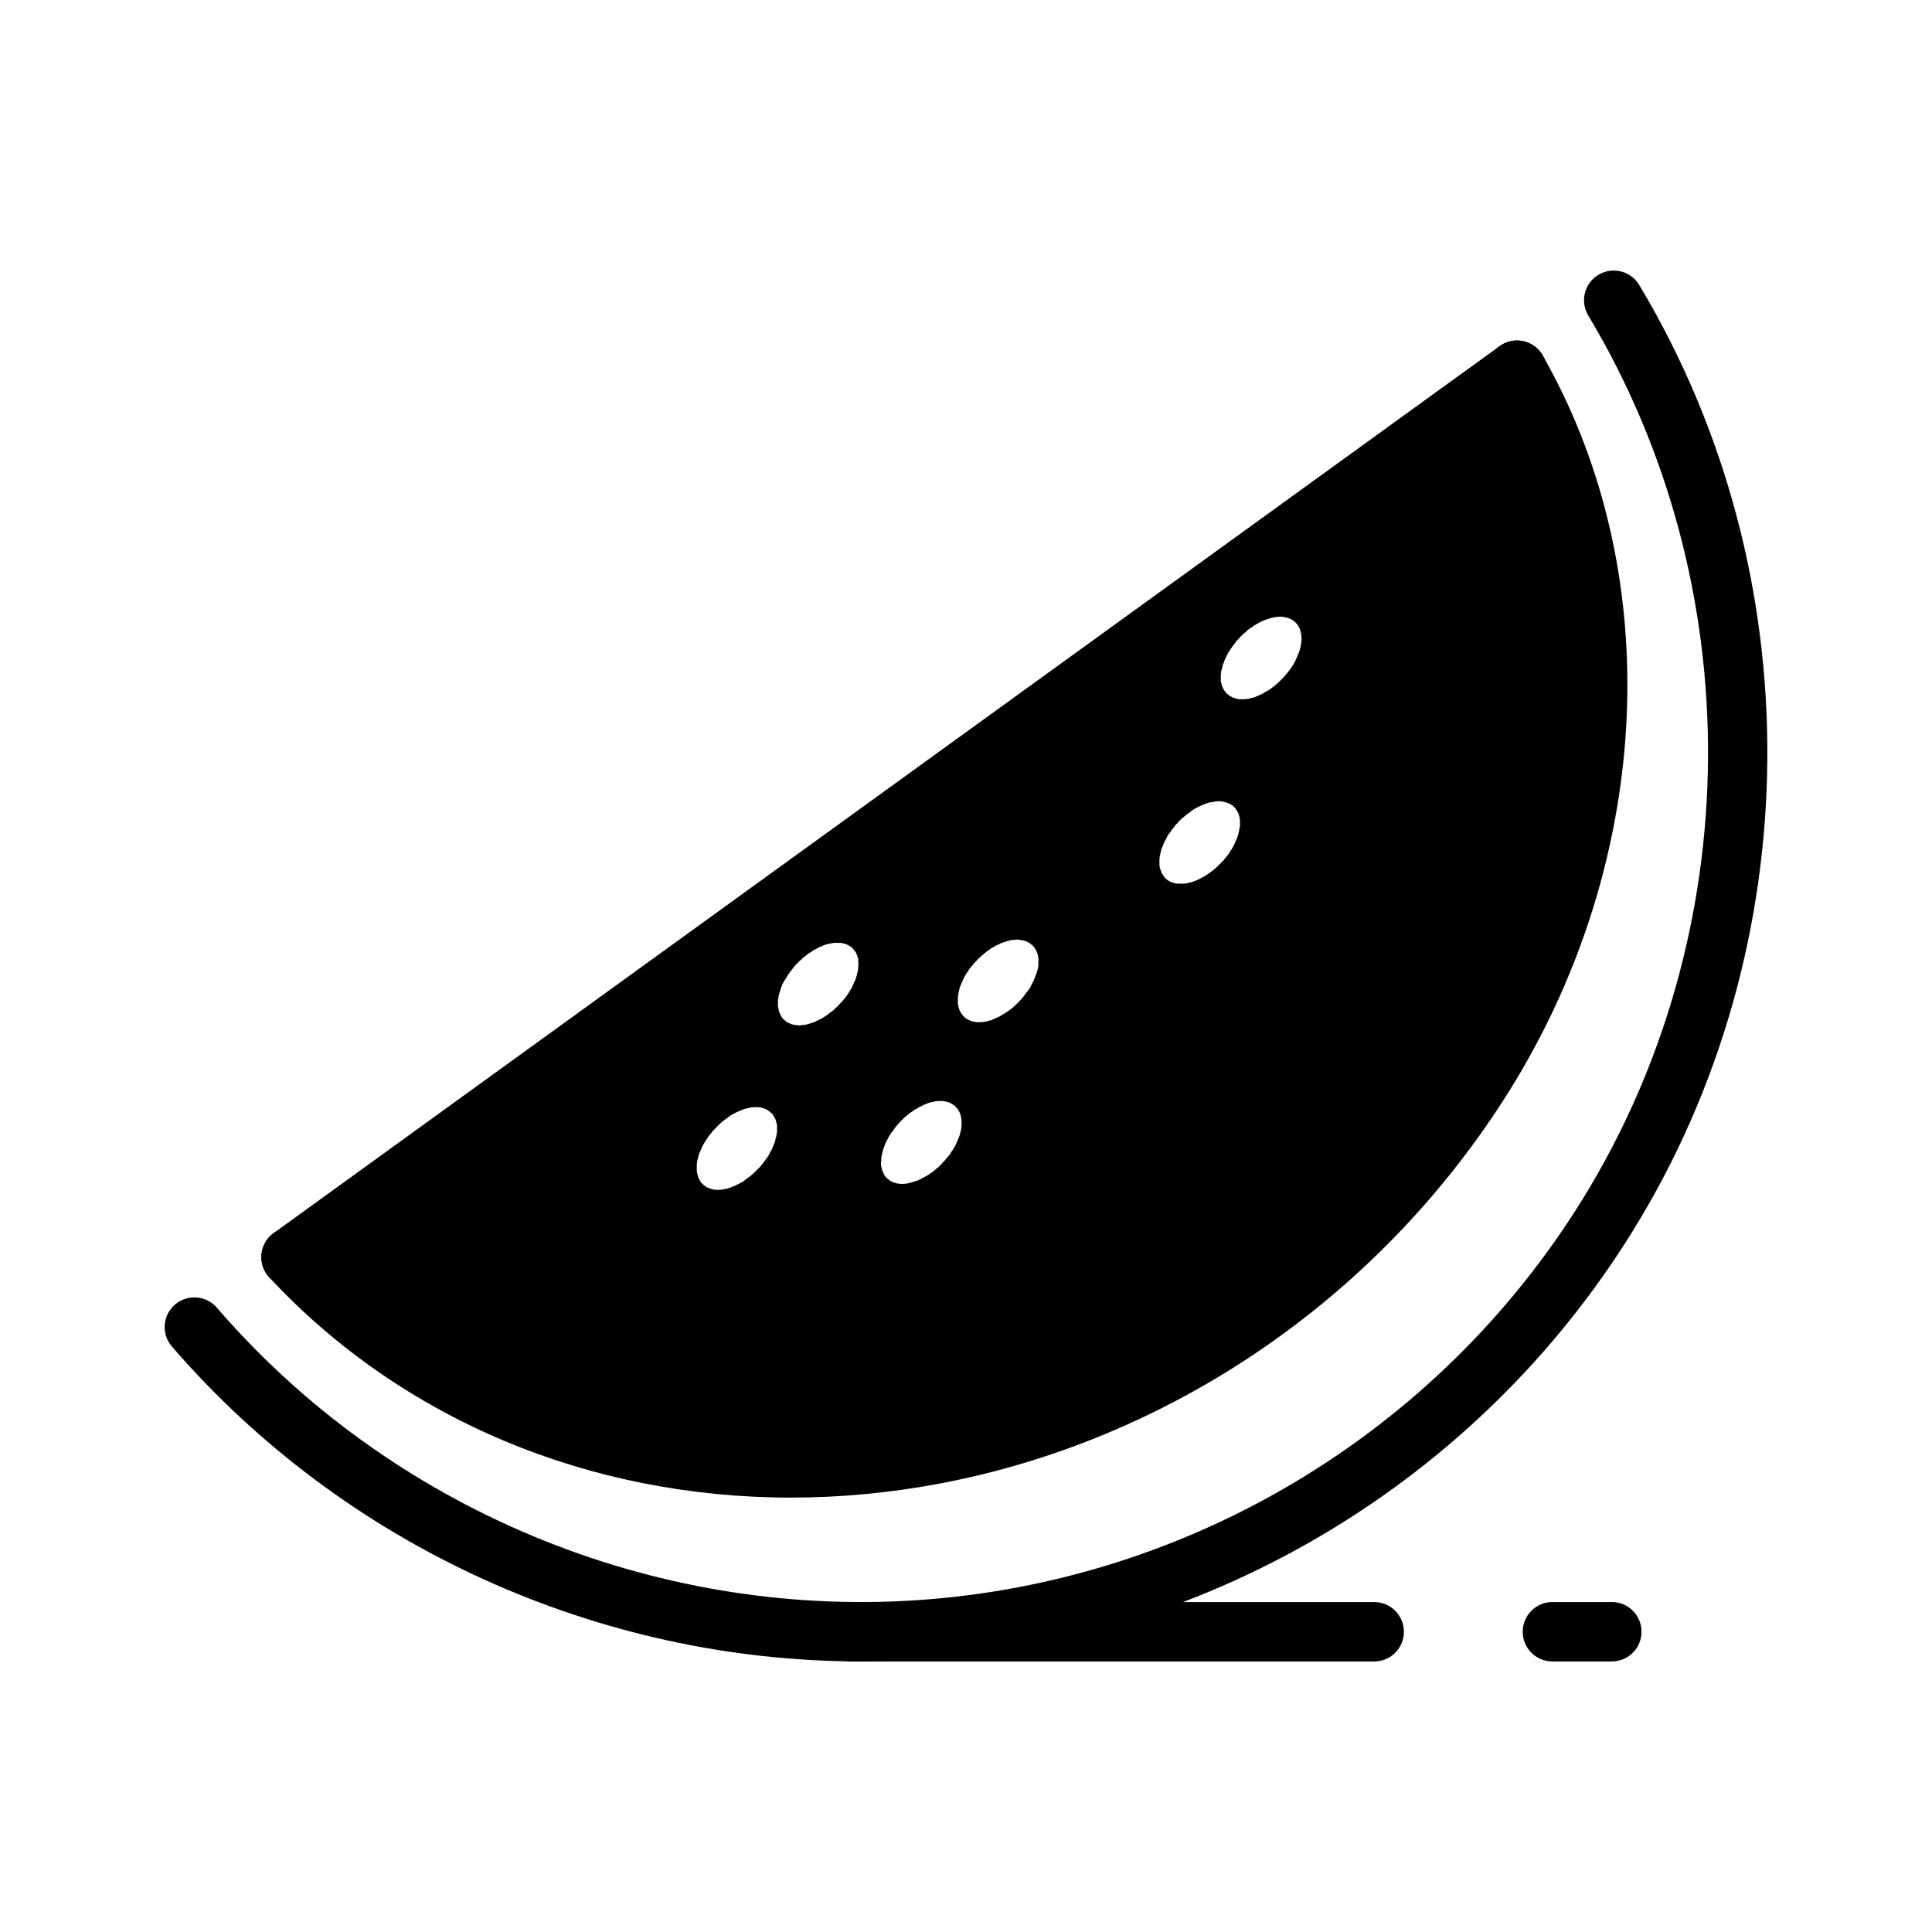 <?xml version="1.0" encoding="UTF-8"?>
<!-- Uploaded to: ICON Repo, www.svgrepo.com, Generator: ICON Repo Mixer Tools -->
<svg fill="#000000" width="800px" height="800px" version="1.1" viewBox="144 144 512 512" xmlns="http://www.w3.org/2000/svg">
 <g>
  <path d="m467.53 324.27v0.234l0.078 0.234v0.234l0.078 0.156 0.086 0.234v0.234l0.078 0.078v0.078l0.078 0.156v0.078l0.078 0.078v0.078l0.086 0.156v0.078l0.078 0.078v0.078l0.078 0.156 0.078 0.078v0.078l0.086 0.078 0.078 0.078v0.078l0.156 0.156 0.086 0.078 0.078 0.078v0.078l0.234 0.234 0.086 0.078 0.234 0.234 0.086 0.078h0.078l0.156 0.156 0.086 0.078h0.078l0.156 0.156 0.086 0.078h0.078l0.078 0.078h0.164l0.156 0.156h0.078l0.164 0.078h0.078l0.078 0.078h0.242l0.078 0.078h0.078l0.102 0.113h0.312l0.156 0.078h0.234l0.234 0.078h1.555l0.227-0.078h0.469l0.277-0.078h0.164l0.234-0.078 0.227-0.078 0.234-0.078h0.234l0.234-0.078 0.227-0.078 0.234-0.078 0.316-0.156 0.234-0.078 0.227-0.078 0.234-0.156 0.234-0.078 0.316-0.156 0.234-0.078 0.473-0.316 0.551-0.316 0.543-0.316 0.551-0.316 0.473-0.395 0.551-0.395 0.48-0.395 0.543-0.473 0.48-0.473 0.473-0.473 0.48-0.473 0.473-0.551 0.395-0.473 0.48-0.551 0.395-0.551 0.316-0.473 0.395-0.551 0.633-1.102 0.234-0.551 0.227-0.473 0.234-0.551 0.078-0.234 0.164-0.316 0.156-0.469 0.086-0.234 0.156-0.469 0.02-0.242 0.156-0.469v-0.234l0.086-0.234v-0.234l0.078-0.234v-0.703l0.078-0.234v-0.234l-0.078-0.234v-0.703l-0.078-0.156 0.004-0.266-0.086-0.234v-0.234l-0.078-0.078v-0.078l-0.004-0.164-0.078-0.078v-0.078l-0.078-0.156v-0.078l-0.078-0.078v-0.078l-0.086-0.156v-0.082l-0.156-0.156v-0.078l-0.078-0.078-0.086-0.156v-0.078l-0.234-0.234v-0.078l-0.086-0.078-0.234-0.234-0.086-0.078-0.078-0.078v-0.078h-0.078l-0.078-0.078-0.086-0.078-0.234-0.234h-0.086l-0.156-0.078-0.078-0.078h-0.078l-0.086-0.078-0.078-0.078h-0.078l-0.078-0.078-0.164-0.078h-0.078l-0.078-0.078h-0.086l-0.078-0.078h-0.156l-0.086-0.078h-0.156l-0.164-0.078h-0.156l-0.234-0.078-0.227-0.078h-0.398l-0.227-0.078h-1.164l-0.234 0.078h-0.391l-0.234 0.078h-0.227l-0.469 0.156h-0.234l-0.227 0.078-0.469 0.156-0.227 0.078-0.703 0.234-0.316 0.156-0.227 0.078-0.234 0.078-0.234 0.156-0.316 0.156-0.473 0.234-0.551 0.316-0.543 0.316-0.48 0.395-0.551 0.316-0.543 0.395-0.48 0.473-0.473 0.395-0.551 0.473-0.473 0.473-0.48 0.551-0.473 0.473-0.395 0.551-0.402 0.473-0.789 1.102-0.316 0.551-0.395 0.473-0.234 0.551-0.316 0.551-0.227 0.551-0.234 0.473-0.078 0.316-0.086 0.234-0.078 0.234-0.156 0.234-0.086 0.234v0.234l-0.078 0.316-0.078 0.234-0.098 0.227v0.156l-0.086 0.316-0.078 0.156v0.551l-0.078 0.234v1.328l-0.004 0.25zm-14.324 52.82h0.078l0.086 0.078 0.156 0.156h0.078l0.086 0.078 0.078 0.078h0.078l0.078 0.078 0.164 0.078h0.078l0.078 0.078h0.086l0.156 0.078h0.078l0.086 0.078h0.078l0.078 0.078h0.242l0.078 0.078h0.156l0.164 0.078h0.234l0.227 0.078h2.023l0.227-0.078h0.234l0.234-0.078h0.156l0.469-0.156h0.227l0.703-0.234 0.227-0.078 0.234-0.078 0.316-0.156 0.234-0.078 0.227-0.078 0.234-0.156 0.316-0.078 0.234-0.156 0.473-0.316 0.551-0.234 0.551-0.395 0.473-0.316 0.551-0.395 0.543-0.395 0.48-0.395 0.551-0.473 0.945-0.945 0.48-0.473 0.473-0.473 0.402-0.551 0.473-0.551 0.395-0.473 0.316-0.551 0.395-0.551 0.633-1.102 0.234-0.473 0.234-0.551 0.227-0.551 0.086-0.234 0.156-0.234 0.078-0.234 0.086-0.316 0.234-0.703v-0.234l0.086-0.234 0.078-0.234v-0.234l0.078-0.234v-0.234l0.078-0.234 0.062-0.254v-1.797l-0.078-0.234v-0.234l-0.078-0.234v-0.234l-0.078-0.078v-0.156l-0.086-0.156v-0.078l-0.078-0.078v-0.156l-0.078-0.078v-0.078l-0.078-0.078v-0.156l-0.086-0.078-0.078-0.078v-0.078l-0.156-0.156v-0.078l-0.086-0.156-0.156-0.156-0.008-0.113-0.078-0.078-0.086-0.078-0.234-0.234h-0.086l-0.078-0.078v-0.078l-0.234-0.234-0.086-0.078h-0.078l-0.156-0.078-0.086-0.078-0.078-0.078h-0.078l-0.078-0.078-0.086-0.078h-0.078l-0.078-0.078h-0.164l-0.078-0.078h-0.078l-0.078-0.078h-0.164l-0.078-0.078h-0.078l-0.086-0.078h-0.156l-0.078-0.078h-0.242l-0.156-0.078h-0.234l-0.234-0.078h-0.391l-0.234-0.078h-0.695l-0.234 0.078h-0.391l-0.234 0.078h-0.227l-0.234 0.078h-0.234l-0.227 0.078h-0.234l-0.469 0.156-0.227 0.078-0.703 0.234-0.227 0.078-0.316 0.156-0.234 0.078-0.234 0.156-0.227 0.078-0.316 0.156-0.48 0.234-0.543 0.316-0.551 0.316-0.48 0.395-0.543 0.395-0.551 0.395-0.473 0.395-0.551 0.473-0.473 0.395-0.48 0.473-0.473 0.551-0.48 0.473-0.395 0.551-0.395 0.473-0.395 0.551-0.402 0.551-0.395 0.551-0.316 0.551-0.227 0.551-0.316 0.473-0.469 1.102-0.156 0.469-0.164 0.234-0.078 0.234-0.078 0.316-0.086 0.234v0.234l-0.156 0.469v0.234l-0.078 0.234-0.086 0.234v0.469l-0.078 0.234v1.797l0.078 0.234v0.234l0.086 0.234 0.078 0.156v0.234l0.078 0.078v0.156l0.078 0.078v0.078l0.086 0.078v0.156l0.078 0.078v0.078l0.078 0.078v0.156l0.078 0.078 0.086 0.078v0.078l0.156 0.156v0.078l0.078 0.078 0.086 0.078 0.078 0.078-0.062 0.207h0.078l0.078 0.078 0.086 0.078 0.234 0.234 0.086 0.078 0.156 0.156zm-51.168 37.707h0.469l0.227 0.078h1.555l0.234-0.078h0.391l0.234-0.078h0.234l0.227-0.078 0.234-0.086 0.234-0.078h0.227l0.469-0.156 0.234-0.086 0.227-0.156 0.234-0.078 0.316-0.086 0.234-0.156 0.227-0.078 0.234-0.164 0.316-0.078 0.48-0.316 0.543-0.316 0.551-0.316 0.473-0.316 1.102-0.789 0.473-0.395 0.551-0.48 1.426-1.426 0.48-0.551 0.395-0.473 0.789-1.102 0.395-0.473 0.402-0.551 0.316-0.543 0.227-0.551 0.316-0.551 0.234-0.473 0.234-0.551 0.156-0.469 0.164-0.316 0.234-0.703 0.043-0.203 0.086-0.234 0.156-0.469v-0.234l0.078-0.234v-0.234l0.086-0.234v-0.469l0.004-0.254v-1.406l-0.086-0.156v-0.234l-0.078-0.234v-0.234l-0.078-0.078v-0.078l-0.078-0.156v-0.156l-0.086-0.078v-0.156l-0.078-0.078-0.004-0.102-0.078-0.078-0.078-0.156v-0.078l-0.086-0.078v-0.078l-0.156-0.156-0.004-0.164-0.078-0.078-0.086-0.078-0.156-0.156v-0.078l-0.078-0.078-0.086-0.078-0.312-0.312h-0.086l-0.234-0.234-0.086-0.078h-0.078l-0.156-0.156-0.086-0.078h-0.078l-0.156-0.156h-0.086l-0.156-0.078h-0.078l-0.086-0.078-0.078-0.078h-0.078l-0.164-0.078h-0.156l-0.078-0.078h-0.164l-0.078-0.078h-0.242l-0.156-0.078h-0.234l-0.234-0.078h-0.391l-0.234-0.078h-0.695l-0.227 0.078h-0.703l-0.156 0.078h-0.234l-0.227 0.078-0.234 0.078h-0.234l-0.234 0.078-0.227 0.078-0.703 0.234-0.227 0.078-0.316 0.078-0.234 0.156-0.234 0.078-0.227 0.156-0.234 0.078-0.316 0.156-0.473 0.234-1.102 0.633-0.473 0.395-0.551 0.316-0.551 0.473-0.473 0.395-0.551 0.473-0.473 0.395-0.48 0.473-0.473 0.551-0.48 0.473-0.395 0.551-0.473 0.473-0.395 0.551-0.316 0.551-0.402 0.551-0.316 0.551-0.316 0.473-0.234 0.551-0.234 0.543-0.234 0.48-0.078 0.316-0.156 0.234-0.078 0.227-0.156 0.469-0.078 0.316-0.078 0.227v0.234l-0.156 0.469v0.227l-0.078 0.234v0.234l-0.078 0.227v2.023l0.078 0.227v0.234l0.078 0.234v0.156l0.078 0.164v0.078l0.078 0.078v0.242l0.078 0.078v0.086l0.078 0.156v0.078l0.078 0.078 0.078 0.086v0.078l0.078 0.156v0.086l0.156 0.156v0.078l0.078 0.086 0.234 0.234v0.086l0.234 0.234 0.078 0.086 0.234 0.234 0.078 0.086v0.078l0.156 0.078h0.078l0.156 0.156 0.078 0.086h0.086l0.156 0.156h0.078l0.086 0.078h0.078l0.156 0.086 0.086 0.078h0.078l0.078 0.078h0.164l0.078 0.078h0.156l0.164 0.086h0.078l0.078 0.078h0.164zm-16.77 42.59h0.234l0.234-0.078 0.234-0.086 0.703-0.234 0.316-0.078 0.234-0.086 0.234-0.078 0.234-0.156 0.234-0.086 0.316-0.156 0.234-0.164 0.473-0.227 1.102-0.633 0.551-0.395 0.473-0.316 0.551-0.402 0.473-0.473 0.551-0.395 0.473-0.48 0.473-0.473 0.473-0.551 0.473-0.473 0.395-0.551 0.473-0.473 0.395-0.551 0.316-0.551 0.395-0.543 0.316-0.551 0.316-0.48 0.234-0.543 0.234-0.551 0.234-0.473 0.078-0.316 0.156-0.234 0.078-0.234 0.078-0.227 0.156-0.469 0.078-0.316v-0.156l0.078-0.234 0.078-0.316 0.02-0.145 0.078-0.227v-0.234l0.078-0.316v-0.719l0.078-0.164v-0.23l-0.078-0.234v-0.707l-0.078-0.234v-0.242l-0.078-0.156v-0.234l-0.078-0.078v-0.238l-0.078-0.078v-0.156l-0.078-0.086v-0.078l-0.078-0.078-0.004-0.152-0.078-0.078v-0.078l-0.078-0.078-0.078-0.164v-0.078l-0.078-0.078-0.078-0.086v-0.078l-0.156-0.156-0.078-0.086-0.004-0.062-0.156-0.156-0.078-0.086-0.234-0.234v-0.078l-0.078-0.086-0.156-0.156h-0.078l-0.078-0.078-0.078-0.086-0.156-0.078h-0.078l-0.156-0.156h-0.078l-0.078-0.086-0.078-0.078h-0.078l-0.156-0.078h-0.078l-0.078-0.078-0.078-0.086h-0.078l-0.156-0.078h-0.156l-0.156-0.078h-0.156l-0.078-0.078h-0.234l-0.234-0.086h-0.234l-0.156-0.078h-1.641l-0.156 0.078h-0.469l-0.234 0.086-0.234 0.078h-0.234l-0.469 0.156h-0.234l-0.234 0.086-0.469 0.156-0.234 0.164-0.234 0.078-0.316 0.078-0.234 0.164-0.234 0.078-0.234 0.156-0.316 0.086-0.473 0.309-1.102 0.633-0.473 0.316-0.551 0.402-0.551 0.395-0.473 0.395-0.551 0.473-0.473 0.48-0.473 0.473-0.473 0.48-0.473 0.543-0.395 0.48-0.395 0.551-0.395 0.543-0.395 0.48-0.316 0.543-0.395 0.551-0.234 0.551-0.316 0.543-0.234 0.48-0.234 0.543-0.156 0.469-0.078 0.316-0.156 0.234-0.078 0.227v0.234l-0.078 0.234-0.078 0.227-0.078 0.234v0.234l-0.078 0.234-0.078 0.227v0.469l-0.078 0.234v0.695l-0.07 0.289v0.703l0.078 0.227v0.391l0.156 0.469v0.156l0.078 0.164v0.078l0.078 0.078v0.164l0.078 0.078v0.078l0.078 0.086v0.156l0.078 0.078v0.086l0.156 0.156v0.078l0.078 0.164 0.078 0.078v0.078l0.078 0.078 0.078 0.086 0.078 0.078v0.078l0.078 0.078 0.078 0.086 0.234 0.234 0.078 0.086 0.078 0.078h0.078l0.156 0.156 0.078 0.086 0.078 0.078h0.078l0.156 0.156h0.078l0.078 0.086 0.078 0.078h0.078l0.156 0.078 0.078 0.078h0.078l0.078 0.078h0.078l0.156 0.086h0.078l0.078 0.078h0.234l0.078 0.078h0.234l0.156 0.078 0.234 0.086h0.469l0.234 0.078h1.094l0.234-0.078h0.469l0.234-0.086h0.234l0.156-0.078zm-33.379-53.531-0.316 0.543-0.234 0.48-0.234 0.551-0.078 0.227-0.078 0.234-0.078 0.316-0.078 0.234-0.078 0.227-0.234 0.703-0.078 0.227-0.004 0.273-0.078 0.234v0.227l-0.078 0.234v0.234l-0.078 0.234v1.625l0.078 0.156v0.234l0.078 0.234v0.227l0.078 0.234v0.156l0.078 0.164v0.078l0.078 0.078v0.086l0.078 0.156v0.078l0.078 0.086v0.078l0.078 0.156v0.086l0.156 0.156v0.078l0.078 0.086 0.078 0.156 0.078 0.078v0.086l0.234 0.234v0.078l0.078 0.086 0.234 0.234h0.078l0.078 0.086 0.234 0.234 0.078 0.086h0.078l0.234 0.234h0.078l0.078 0.086 0.078 0.078h0.156l0.078 0.078h0.078l0.078 0.078h0.078l0.156 0.086h0.078l0.078 0.078h0.078l0.156 0.078h0.078l0.078 0.078h0.234l0.234 0.086h0.156l0.234 0.078h0.469l0.234 0.078h0.625l0.234-0.078h0.469l0.234-0.078h0.469l0.234-0.086 0.234-0.078h0.156l0.469-0.156 0.234-0.086 0.234-0.078 0.316-0.078 0.234-0.078 0.234-0.086 0.234-0.156 0.234-0.078 0.234-0.164 0.316-0.078 0.234-0.164 0.551-0.227 0.473-0.316 0.551-0.316 0.551-0.395 0.473-0.402 1.102-0.789 0.473-0.473 0.473-0.402 0.473-0.473 0.473-0.551 0.473-0.473 0.473-0.551 0.395-0.473 0.789-1.102 0.316-0.543 0.316-0.551 0.316-0.473 0.703-1.652 0.156-0.227 0.234-0.703 0.078-0.316 0.234-0.703v-0.234l0.156-0.469v-0.234l0.078-0.234v-0.703l0.078-0.234v-0.859l-0.078-0.234v-0.234l0.074-0.25-0.078-0.234v-0.234l-0.078-0.156v-0.164l-0.078-0.078v-0.078l-0.078-0.156v-0.078l-0.078-0.078v-0.078l-0.078-0.156v-0.082l-0.078-0.078v-0.078l-0.078-0.156v-0.078l-0.156-0.156v-0.078l-0.234-0.234v-0.078l-0.391-0.391v-0.078l-0.469-0.469h-0.078l-0.234-0.234h-0.156l-0.156-0.156h-0.078l-0.156-0.156h-0.078l-0.156-0.078h-0.078l-0.078-0.078h-0.078l-0.156-0.078h-0.078l-0.078-0.078h-0.234l-0.078-0.078h-0.078l-0.234-0.078h-0.234l-0.156-0.078h-2.031l-0.234 0.078h-0.234l-0.234 0.078h-0.234l-0.469 0.156h-0.234l-1.172 0.391-0.234 0.156-0.234 0.078-0.316 0.078-0.234 0.156-0.234 0.078-0.234 0.156-0.551 0.316-0.551 0.234-0.473 0.395-0.551 0.316-0.551 0.395-0.473 0.395-0.551 0.395-0.473 0.473-0.551 0.473-0.945 0.945-0.395 0.473-0.473 0.551-0.395 0.551-0.395 0.473-0.395 0.551-0.633 1.102zm-19.129 55.34h0.234l0.234 0.086h0.625l0.234 0.078h0.234l0.234-0.078h0.703l0.234-0.086h0.156l0.234-0.078h0.234l0.234-0.078h0.234l0.469-0.156 0.234-0.086 0.703-0.234 0.316-0.164 0.469-0.156 0.234-0.164 0.234-0.078 0.316-0.164 0.473-0.227 1.102-0.633 0.473-0.395 0.551-0.402 0.551-0.395 0.473-0.395 0.551-0.473 0.473-0.48 0.473-0.473 0.473-0.48 0.473-0.473 0.395-0.551 0.473-0.551 0.316-0.473 0.395-0.551 0.395-0.543 0.316-0.551 0.234-0.551 0.316-0.473 0.469-1.102 0.078-0.227 0.078-0.234 0.156-0.234 0.078-0.316 0.078-0.227 0.078-0.234v-0.234l0.078-0.234 0.078-0.227 0.078-0.234v-0.234l0.078-0.227v-0.234l0.078-0.234 0.051-0.254v-1.809l-0.078-0.234v-0.234l-0.078-0.227-0.004-0.172-0.078-0.156v-0.078l-0.078-0.086v-0.23l-0.078-0.086v-0.078l-0.078-0.156v-0.074l-0.156-0.156-0.004-0.16-0.078-0.078v-0.078l-0.078-0.078-0.078-0.086-0.078-0.078v-0.078l-0.078-0.078-0.078-0.164-0.082-0.066v-0.078l-0.078-0.078-0.078-0.086-0.078-0.078h-0.078l-0.156-0.156-0.078-0.086-0.234-0.234h-0.078l-0.078-0.086-0.156-0.156h-0.078l-0.078-0.078-0.078-0.086h-0.078l-0.078-0.078-0.156-0.078h-0.078l-0.078-0.078h-0.078l-0.078-0.086h-0.156l-0.078-0.078h-0.078l-0.078-0.078h-0.234l-0.078-0.078h-0.156l-0.156-0.086h-0.234l-0.234-0.078h-0.625l-0.234-0.078h-0.234l-0.234 0.078h-0.703l-0.234 0.078h-0.234l-0.156 0.086h-0.234l-0.469 0.156h-0.234l-0.234 0.078-0.234 0.086-0.703 0.234-0.316 0.164-0.469 0.156-0.234 0.164-0.234 0.078-0.316 0.164-0.473 0.227-1.102 0.633-0.473 0.395-0.551 0.402-0.551 0.395-0.473 0.395-0.551 0.473-0.473 0.48-0.473 0.473-0.473 0.48-0.473 0.473-0.395 0.551-0.473 0.551-0.395 0.473-0.316 0.551-0.395 0.543-0.633 1.102-0.234 0.473-0.469 1.102-0.078 0.227-0.156 0.234-0.078 0.234-0.078 0.316-0.078 0.227-0.156 0.469v0.234l-0.078 0.227-0.078 0.234v0.234l-0.078 0.227v0.234l-0.078 0.234v2.016l0.078 0.234v0.234l0.078 0.227v0.164l0.078 0.156v0.078l0.078 0.086v0.234l0.078 0.086v0.156l0.078 0.078v0.086l0.156 0.156v0.164l0.078 0.078v0.078l0.078 0.078 0.078 0.086v0.078l0.078 0.078 0.078 0.156 0.078 0.086v0.078l0.156 0.156 0.078 0.086 0.078 0.078h0.078l0.156 0.156 0.078 0.086v0.078l0.156 0.156 0.156 0.086h0.078l0.156 0.156h0.078l0.078 0.078 0.078 0.086 0.078 0.078h0.078l0.078 0.078h0.156l0.078 0.078h0.078l0.078 0.086h0.156l0.078 0.078h0.078l0.078 0.078h0.234l0.078 0.078h0.156zm-111.86 17.949 324.96-235.06 1.801 3.387 1.812 3.387 1.73 3.465 1.574 3.543 1.574 3.699 1.488 3.621 1.426 3.777 1.34 3.777 1.25 3.938 1.18 3.938 2.047 8.031 0.867 4.094 0.789 4.172 0.707 4.172 0.629 4.25 0.48 4.25 0.395 4.328 0.234 4.41 0.156 4.328 0.078 4.488v4.41l-0.156 4.488-0.633 8.977-0.473 4.488-0.629 4.488-0.707 4.566-1.734 8.977-2.203 8.977-1.258 4.488-1.426 4.41-1.418 4.41-1.652 4.41-1.652 4.328-1.812 4.328-1.883 4.328-1.969 4.25-2.055 4.172-2.195 4.094-2.203 4.094-2.363 4.023-2.449 4.016-2.512 3.938-2.598 3.769-2.676 3.777-2.762 3.777-2.754 3.621-2.914 3.535-2.914 3.543-2.992 3.387-2.992 3.312-3.148 3.305-6.289 6.289-3.227 2.992-3.305 2.914-3.305 2.824-3.305 2.762-3.305 2.676-3.387 2.598-3.465 2.519-3.465 2.441-3.457 2.449-3.621 2.363-3.699 2.281-3.707 2.281-3.769 2.125-3.938 2.133-3.938 2.047-4.016 2.047-4.023 1.891-4.164 1.801-4.172 1.812-8.5 3.305-4.328 1.496-4.418 1.418-4.41 1.418-4.473 1.238-4.488 1.102-4.481 1.109-4.566 0.945-4.644 0.859-4.566 0.797-4.644 0.629-4.644 0.543-4.644 0.48-4.644 0.316-4.723 0.227-4.644 0.164h-4.644l-4.644-0.078-4.644-0.164-4.644-0.316-4.566-0.395-4.566-0.551-4.566-0.629-4.488-0.707-4.488-0.859-4.41-0.945-4.41-1.109-4.328-1.102-4.25-1.258-4.25-1.34-4.172-1.496-4.094-1.488-4.094-1.652-3.938-1.73-3.938-1.812-3.856-1.891-3.777-1.969-3.699-2.047-3.621-2.125-3.543-2.203-3.465-2.281-3.387-2.281-3.227-2.441-3.227-2.449-3.148-2.519-2.992-2.598-2.992-2.59-2.832-2.684-2.754-2.676-2.754-2.754z"/>
  <path d="m508.18 568.56h-139.66v15.742h139.66c4.352 0 7.871-3.519 7.871-7.871 0-4.352-3.527-7.871-7.871-7.871z"/>
  <path d="m571.15 584.3h-15.742c-4.352 0-7.871-3.519-7.871-7.871 0-4.352 3.519-7.871 7.871-7.871h15.742c4.352 0 7.871 3.519 7.871 7.871 0 4.356-3.527 7.871-7.871 7.871z"/>
  <path d="m221.14 485.03c-2.441 0-4.848-1.133-6.383-3.258-2.551-3.519-1.762-8.438 1.762-10.988l324.89-235.05c3.512-2.566 8.43-1.762 10.988 1.762 2.543 3.519 1.754 8.438-1.77 10.988l-324.89 235.06c-1.391 1.008-3.008 1.488-4.606 1.488z"/>
  <path d="m353.59 540.88c-53.262 0-103.07-20.594-138.23-58.355-2.961-3.18-2.785-8.164 0.395-11.125 3.18-2.961 8.156-2.785 11.133 0.395 40.047 43.004 101.09 61.629 163.27 49.887 56.602-10.715 107.3-45.242 139.08-94.723 33.723-52.5 39.777-117.46 15.793-169.54-1.801-3.93-3.809-7.731-5.894-11.508-2.102-3.801-0.715-8.598 3.094-10.691 3.809-2.102 8.605-0.715 10.699 3.094 2.266 4.109 4.441 8.258 6.398 12.523 26.215 56.906 19.766 127.65-16.84 184.62-34.117 53.113-88.574 90.176-149.4 101.69-13.25 2.504-26.477 3.731-39.488 3.731z"/>
  <path d="m372.27 584.3c-69.652 0-137-30.52-182.72-83.469-2.844-3.289-2.473-8.266 0.82-11.098 3.297-2.832 8.258-2.473 11.098 0.82 45.957 53.246 115.33 82.23 185.64 77.508 72.203-4.84 138.07-44.508 176.2-106.11 43.863-70.863 44.492-162.85 1.598-234.33-2.234-3.731-1.031-8.566 2.699-10.801 3.738-2.242 8.566-1.023 10.801 2.699 45.895 76.484 45.219 174.89-1.707 250.71-40.801 65.914-111.29 108.36-188.54 113.54-5.297 0.34-10.602 0.52-15.883 0.52z"/>
 </g>
</svg>